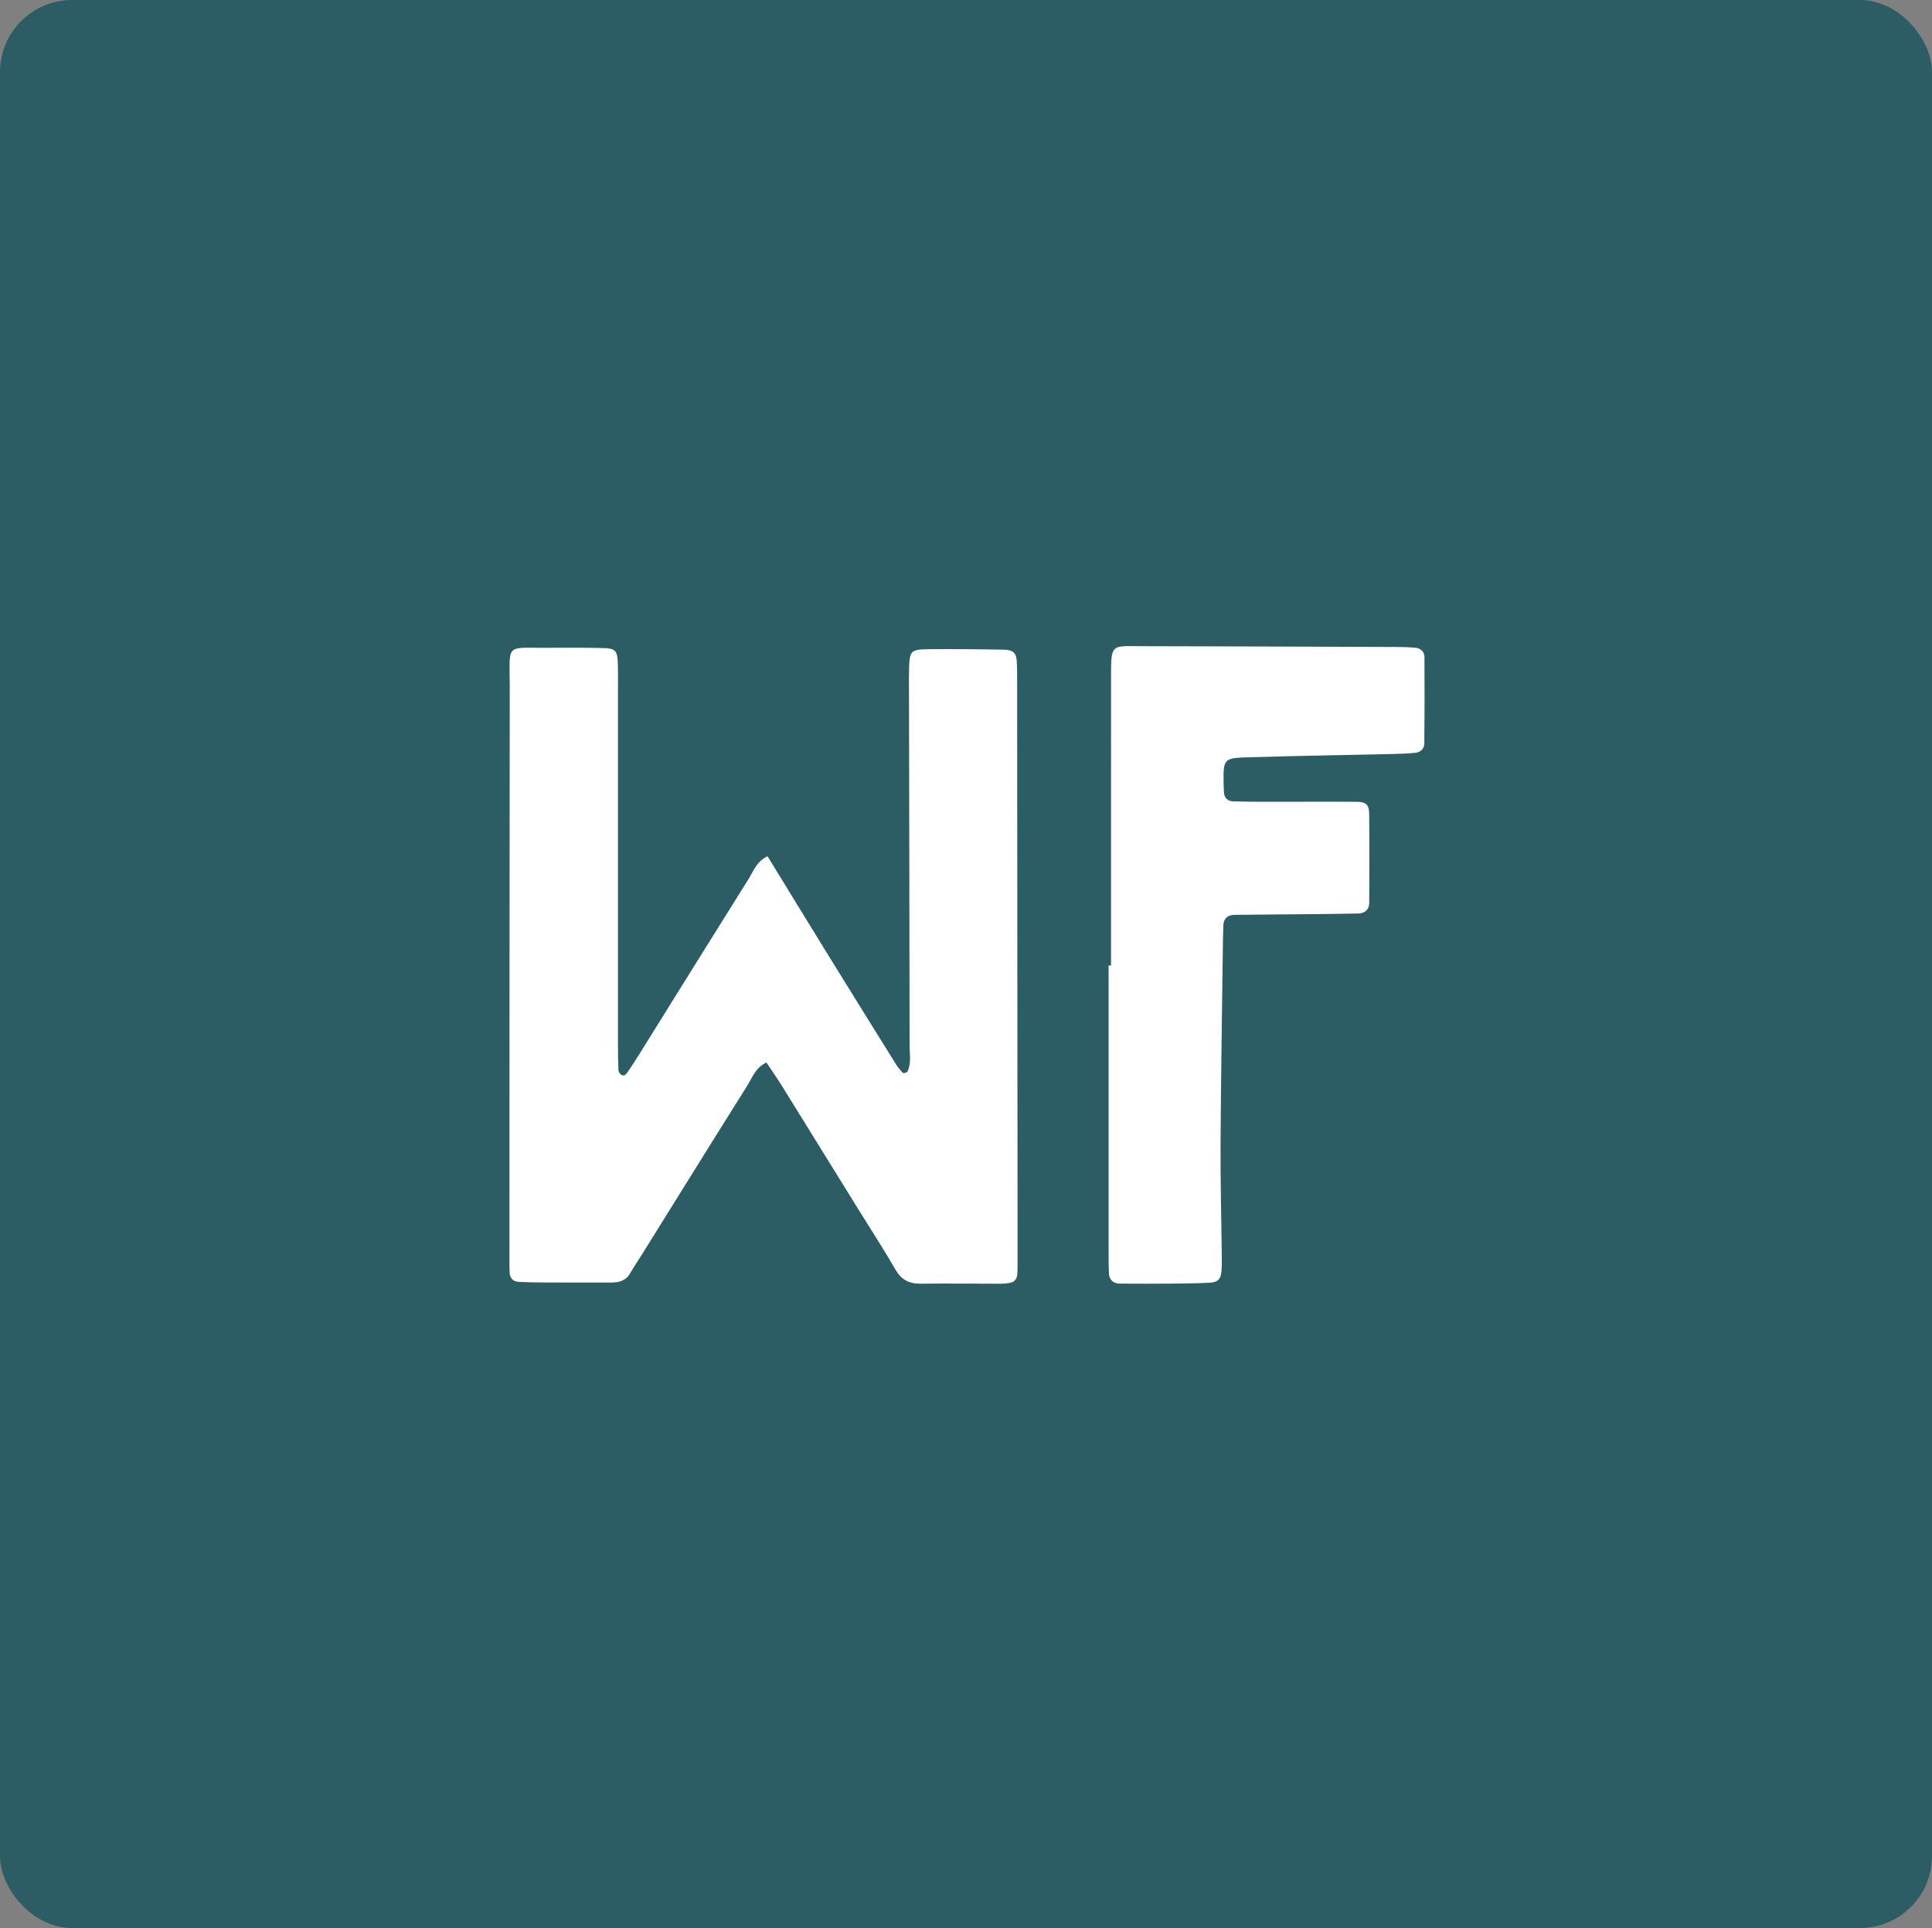<?xml version="1.0" encoding="UTF-8"?>
<svg id="Layer_1" data-name="Layer 1" xmlns="http://www.w3.org/2000/svg" viewBox="0 0 1201.28 1198.92">
  <rect x="0" y="0" width="1201.28" height="1198.92" fill="#808080" stroke="none"/>
  <defs>
    <style>
      .cls-1 {
        fill: #fff;
      }

      .cls-2 {
        fill: #2c5c64;
      }
    </style>
  </defs>
  <rect class="cls-2" width="1201.28" height="1198.92" rx="44.81" ry="44.81"/>
  <g>
    <path class="cls-1" d="M477.24,532.45c12.44,20.27,24.85,40.59,37.35,60.85,14.1,22.84,28.26,45.63,42.46,68.41,1.25,2,2.8,3.87,4.48,5.52.32.32,2.51-.38,2.82-1.07,2.33-5.09,1.22-10.56,1.21-15.86-.07-73.38-.23-146.77-.37-220.15,0-4.77-.1-9.55.04-14.32.34-11.2,1.03-12.06,12.59-12.15,15.51-.13,31.03.01,46.53.31,5.67.11,7.61,2.15,7.87,7.44.26,5.36.21,10.73.21,16.1.1,118.73.2,237.46.28,356.19,0,2.98.06,5.97-.2,8.94-.22,2.55-1.71,4.5-4.3,5-2.32.45-4.74.6-7.11.6-16.11,0-32.22-.26-48.33-.03-7.29.11-12.29-2.28-16.04-8.84-6.81-11.9-14.34-23.39-21.56-35.05-16.33-26.37-32.62-52.76-48.99-79.11-3.06-4.93-6.41-9.69-9.64-14.55-6.88,3.29-8.74,9.36-11.81,14.25-21.9,34.84-43.59,69.82-65.35,104.75-2.52,4.05-5.2,8-7.6,12.12-2.79,4.79-7.18,5.76-12.21,5.73-13.12-.06-26.25.02-39.38-.04-5.96-.03-11.93-.1-17.88-.43-3.4-.19-5.25-2.39-5.44-5.79-.13-2.38-.1-4.76-.1-7.15.04-118.73.01-237.46.18-356.18.04-29.16-3.65-24.8,26.03-25.14,10.74-.12,21.48-.08,32.21.18,7.13.18,8.58,1.62,8.89,8.22.26,5.36.16,10.74.16,16.11,0,73.98,0,147.96,0,221.94,0,5.37.06,10.74.28,16.1.04.99.77,2.24,1.58,2.84,2.12,1.57,3.34-.47,4.24-1.74,2.75-3.89,5.29-7.94,7.81-11.98,22.4-35.94,44.72-71.93,67.23-107.8,3.07-4.9,4.93-10.95,11.84-14.21h0Z"/>
    <path class="cls-1" d="M690.82,600.35c0-59.62-.02-119.25.01-178.88.01-21.55-.16-19.69,19.35-19.66,52.47.09,104.94.29,157.42.49,4.16.01,8.34.1,12.49.48,3.35.3,5.59,2.51,5.61,5.81.12,17.88.1,35.76-.08,53.65-.03,3.27-2.25,5.55-5.58,5.88-4.74.46-9.51.63-14.27.74-29.81.68-59.62,1.14-89.42,2.03-15.64.47-15.76.93-15.52,16.54.03,1.79.07,3.57.21,5.36.26,3.49,2.31,5.38,5.68,5.5,6.55.22,13.11.27,19.66.27,19.08.02,38.16-.12,57.24.02,5.74.04,7.65,1.82,7.71,7.41.19,18.48.13,36.96.03,55.44-.03,4.22-2.69,6.5-6.8,6.6-10.13.25-20.26.32-30.4.42-15.5.15-31,.23-46.5.43-4.06.05-6.79,1.99-6.99,6.36-.21,4.76-.26,9.53-.33,14.3-.5,40.54-1.18,81.08-1.42,121.62-.13,22.65.49,45.31.75,67.96.04,3.57.13,7.17-.12,10.72-.38,5.53-2.16,7.53-7.65,7.8-8.33.41-16.69.48-25.03.55-10.14.09-20.27.06-30.41,0-4.21-.02-6.74-2.22-6.94-6.45-.25-5.36-.22-10.73-.22-16.09-.01-58.43,0-116.87,0-175.3h1.5Z"/>
  </g>
</svg>